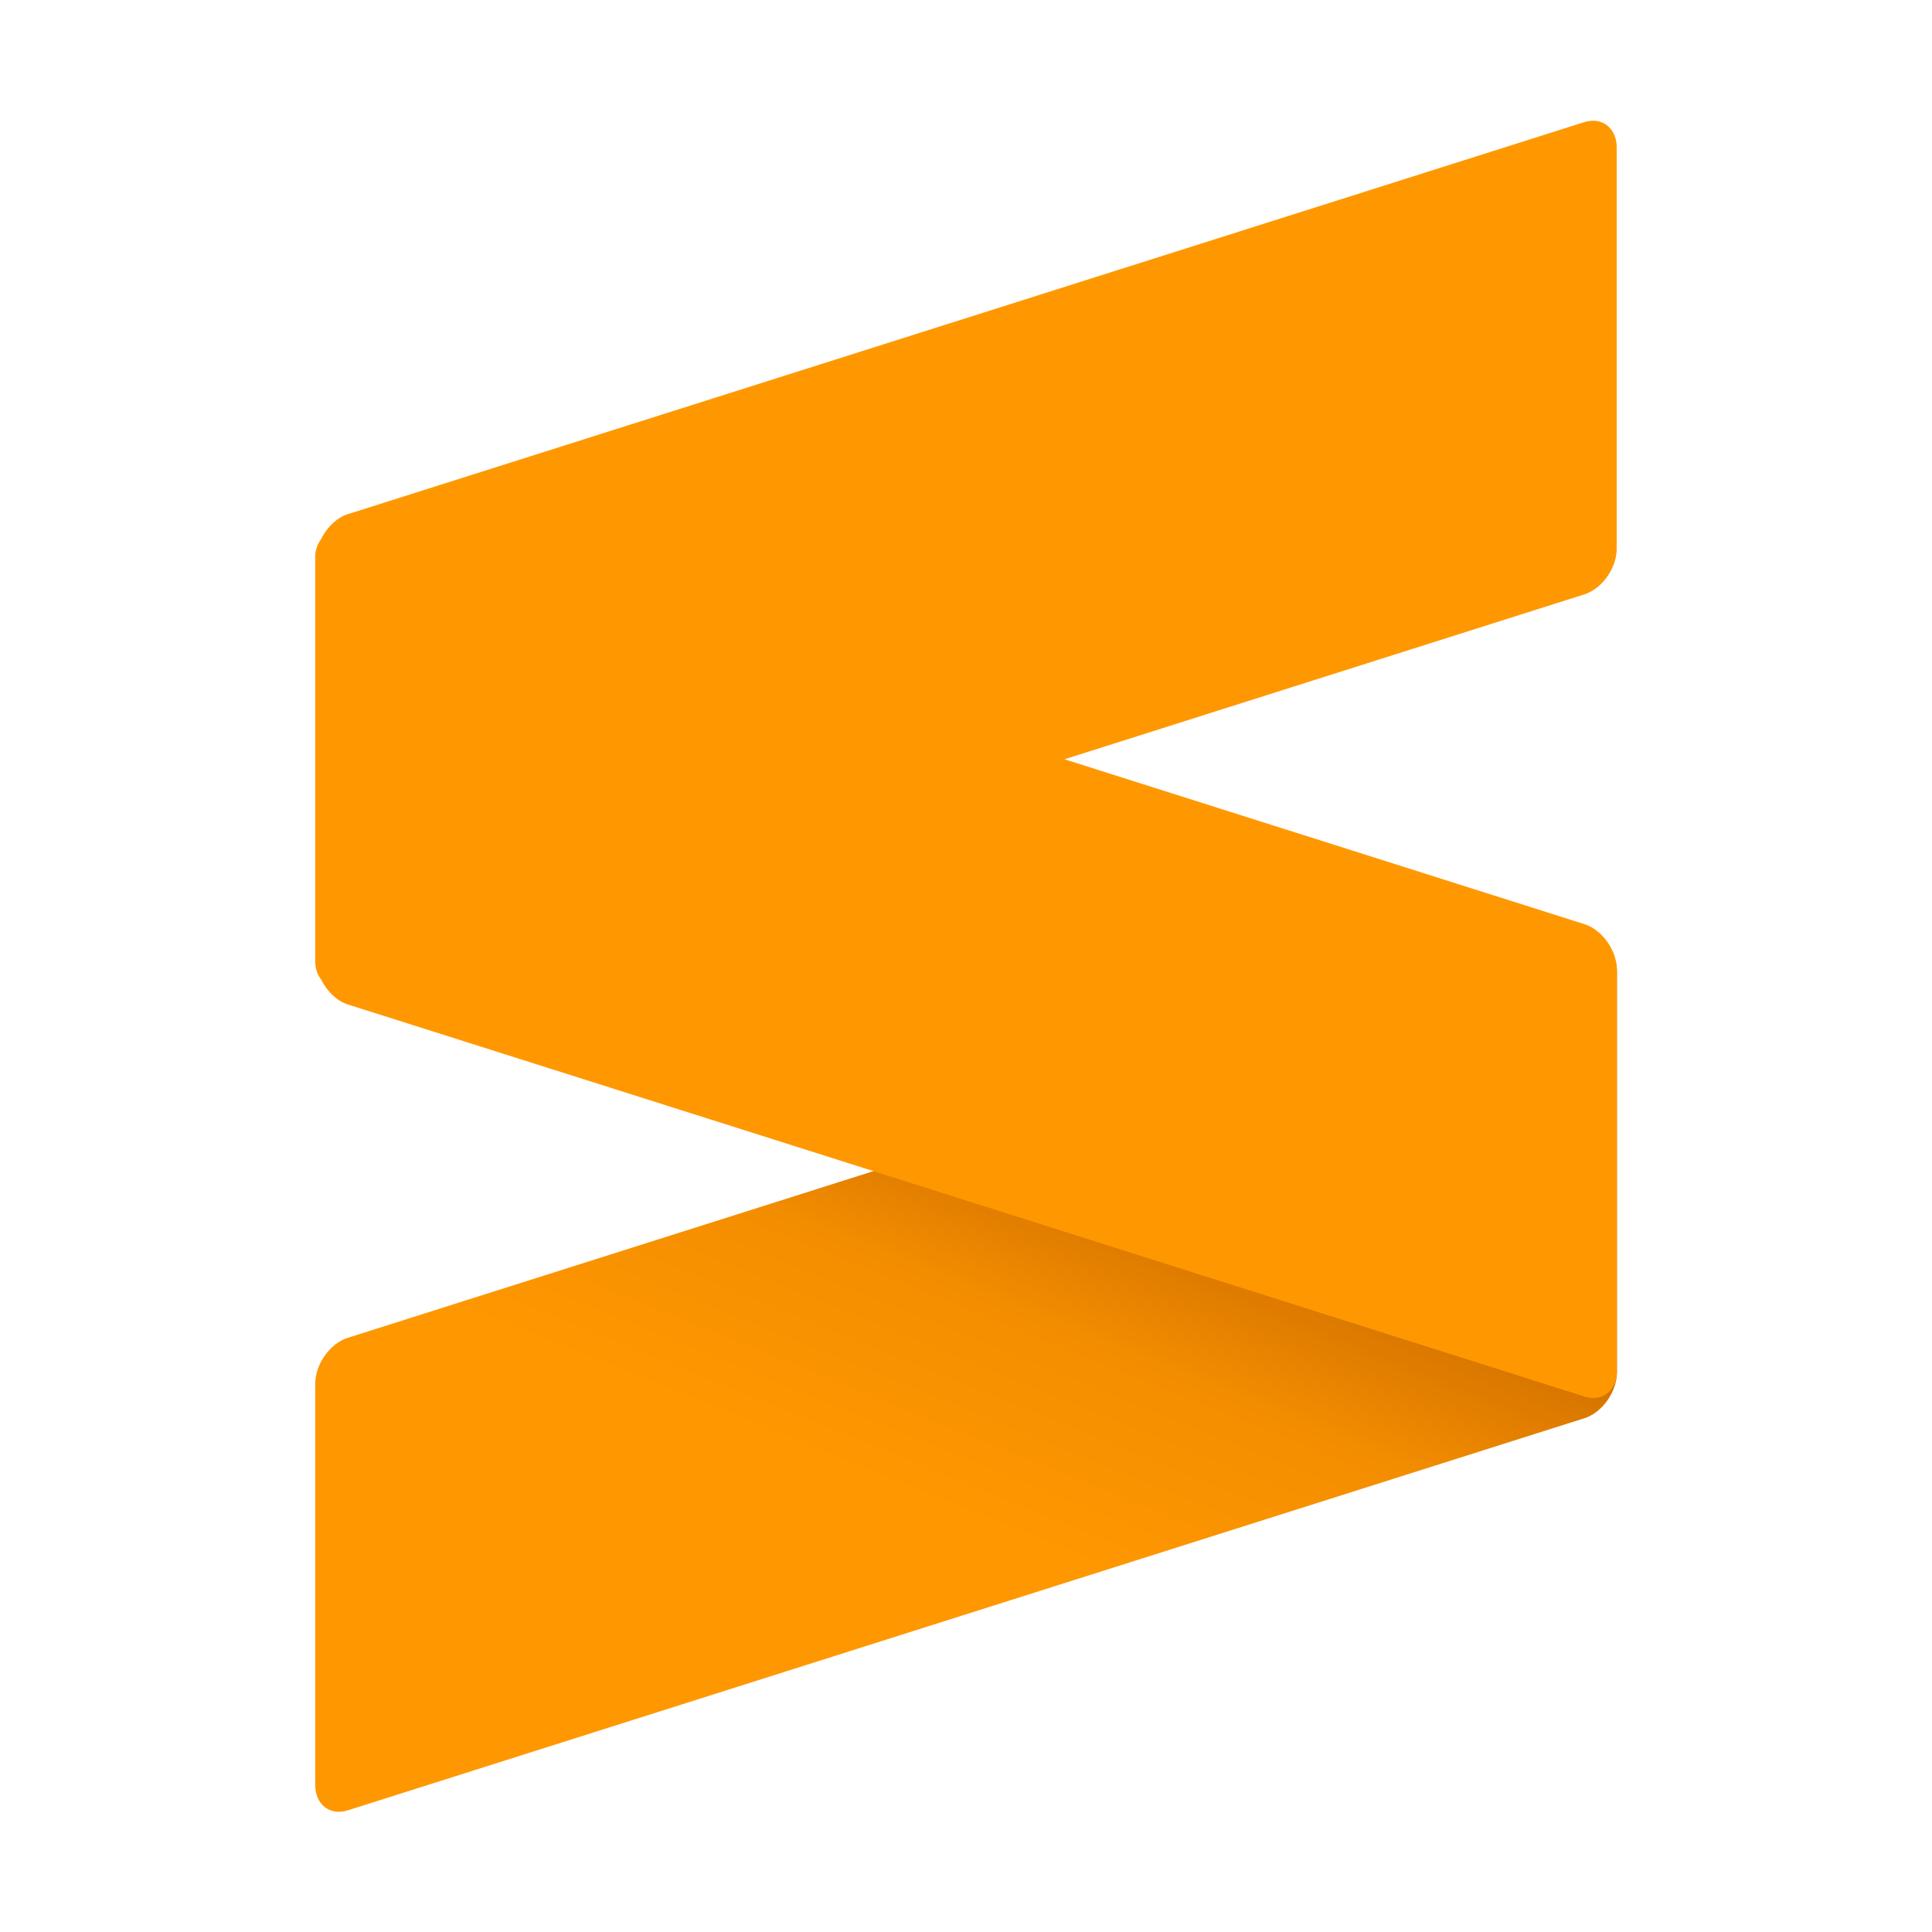  <svg xmlns='http://www.w3.org/2000/svg' width='45' height='45' viewBox='0 0 32 32' class='size-full aspect-square object-cover'>
    <path fill='url(#IconifyId1981006e836f7cecc69)' d='M35.995 26.563c0-.548-.405-.864-.902-.707L.902 36.698c-.498.158-.902.731-.902 1.278v11.081c0 .548.404.865.902.707l34.191-10.841c.497-.158.902-.731.902-1.279z' transform='translate(5.221 .176)scale(.599)'/>
    <path fill='#ff9800' d='M26.344 2.002a.5.5 0 0 0-.107.022L5.762 8.516c-.189.06-.347.222-.444.414a.5.5 0 0 0-.097.307v6.681c0 .127.038.232.1.309c.096.19.254.35.44.41L26.24 23.13c.298.095.541-.096.541-.424V16.07c0-.328-.243-.67-.541-.764l-8.608-2.73l8.606-2.73c.298-.094.54-.435.54-.763V2.447c0-.287-.187-.468-.433-.445z'/>
    <defs>
        <linearGradient id='IconifyId1981006e836f7cecc69' x2='1' gradientTransform='matrix(3.082 -10.306 8.724 3.566 19.839 42.498)' gradientUnits='userSpaceOnUse'>
            <stop offset='0' stop-color='#ff9700'/>
            <stop offset='.53' stop-color='#f48e00'/>
            <stop offset='1' stop-color='#d06f00'/>
        </linearGradient>
    </defs>
</svg>